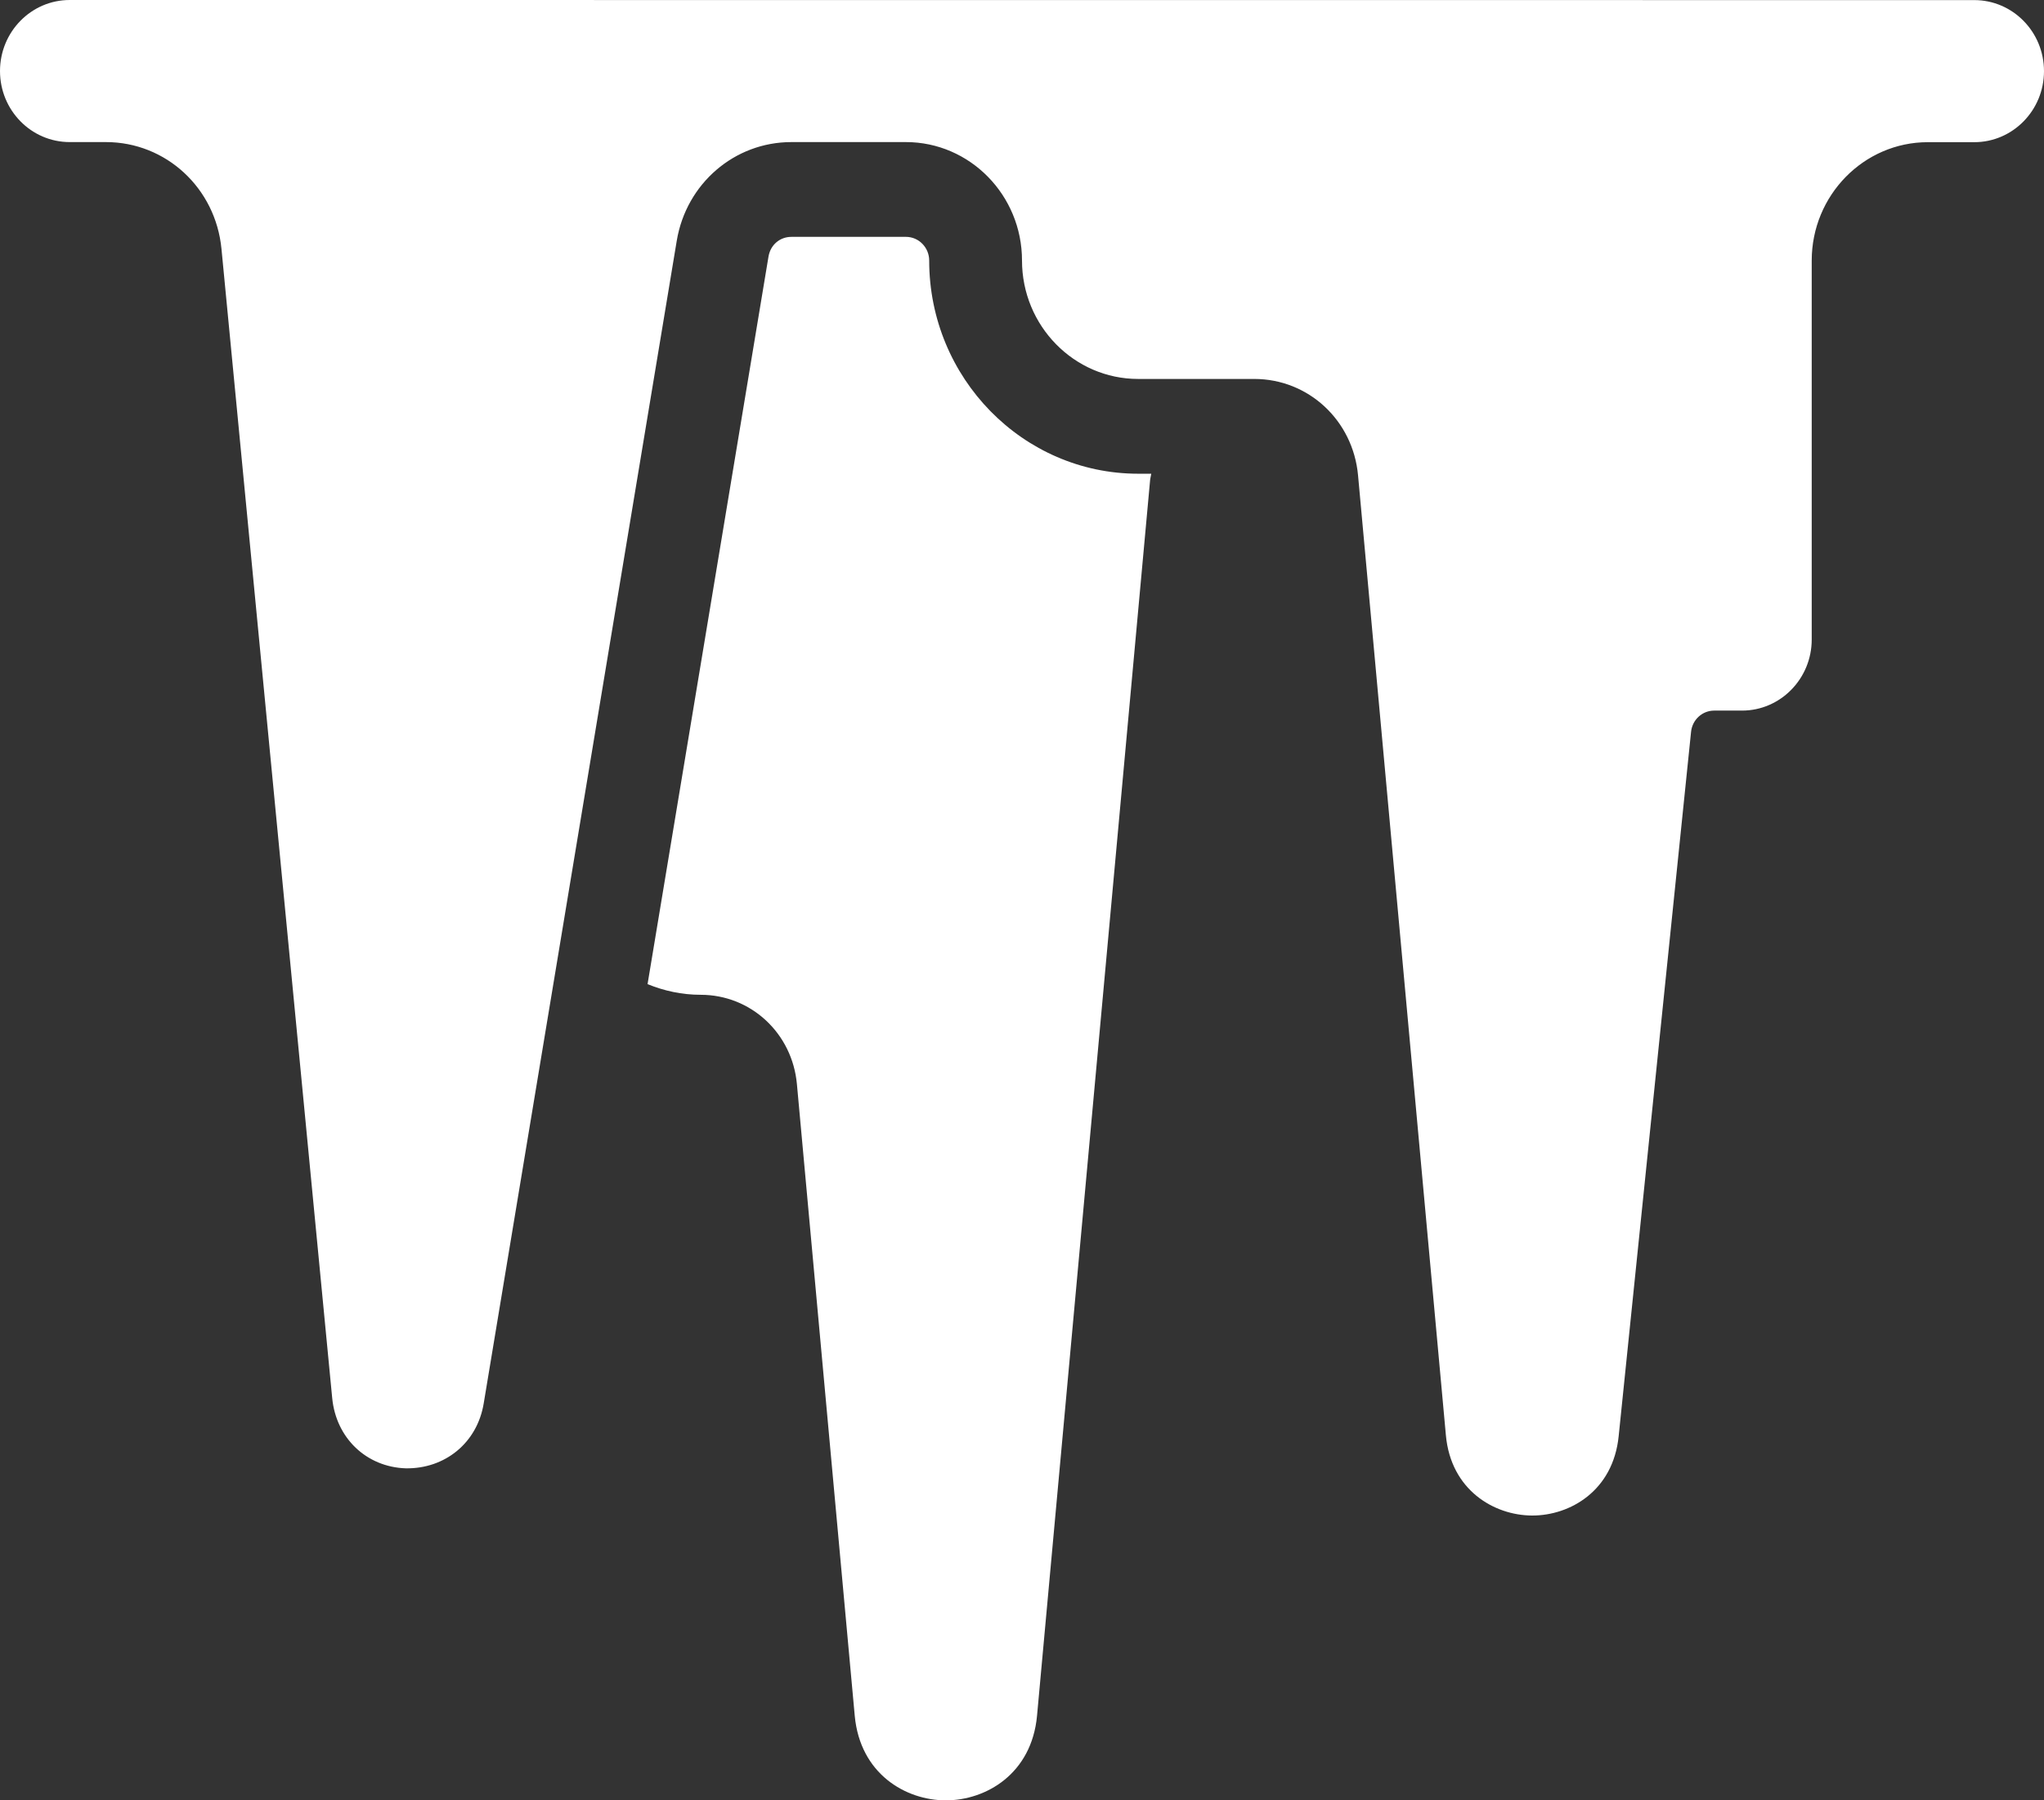 <svg fill="none" height="37" viewBox="0 0 42 37" width="42" xmlns="http://www.w3.org/2000/svg"><rect x="0" y="0" width="42" height="37" fill="#333333" stroke="none"/><path d="m1.432 0c-.79 0-1.432.654-1.432 1.46 0 .806.641 1.46 1.432 1.46h.744c1.233 0 2.255.944 2.375 2.196l2.275 23.616c.079.823.701 1.417 1.51 1.445.804.013 1.468-.519 1.603-1.333l3.967-23.897c.196-1.175 1.186-2.027 2.355-2.027h2.353c1.315 0 2.386 1.091 2.386 2.434 0 1.343 1.071 2.434 2.386 2.434h2.386c1.113 0 2.03.851 2.133 1.981l1.805 19.729c.103 1.126.988 1.644 1.766 1.649h.011c.776 0 1.659-.508 1.773-1.629l1.488-14.479c.026-.248.231-.435.475-.435h.572c.789 0 1.432-.655 1.432-1.46v-7.788c0-1.343 1.071-2.434 2.386-2.434h.955c.79 0 1.432-.654 1.432-1.46 0-.806-.641-1.46-1.432-1.46zm14.829 4.868c-.238 0-.43.166-.47.405l-2.485 14.953c.338.138.705.219 1.091.219 1.032 0 1.883.789 1.978 1.837l1.188 12.979c.11 1.196 1.047 1.74 1.872 1.74.825 0 1.764-.545 1.874-1.74l2.323-25.39c.004-.046.018-.089.024-.135h-.268c-2.368 0-4.295-1.966-4.295-4.381 0-.268-.214-.487-.477-.487z" fill="#fff"/></svg>